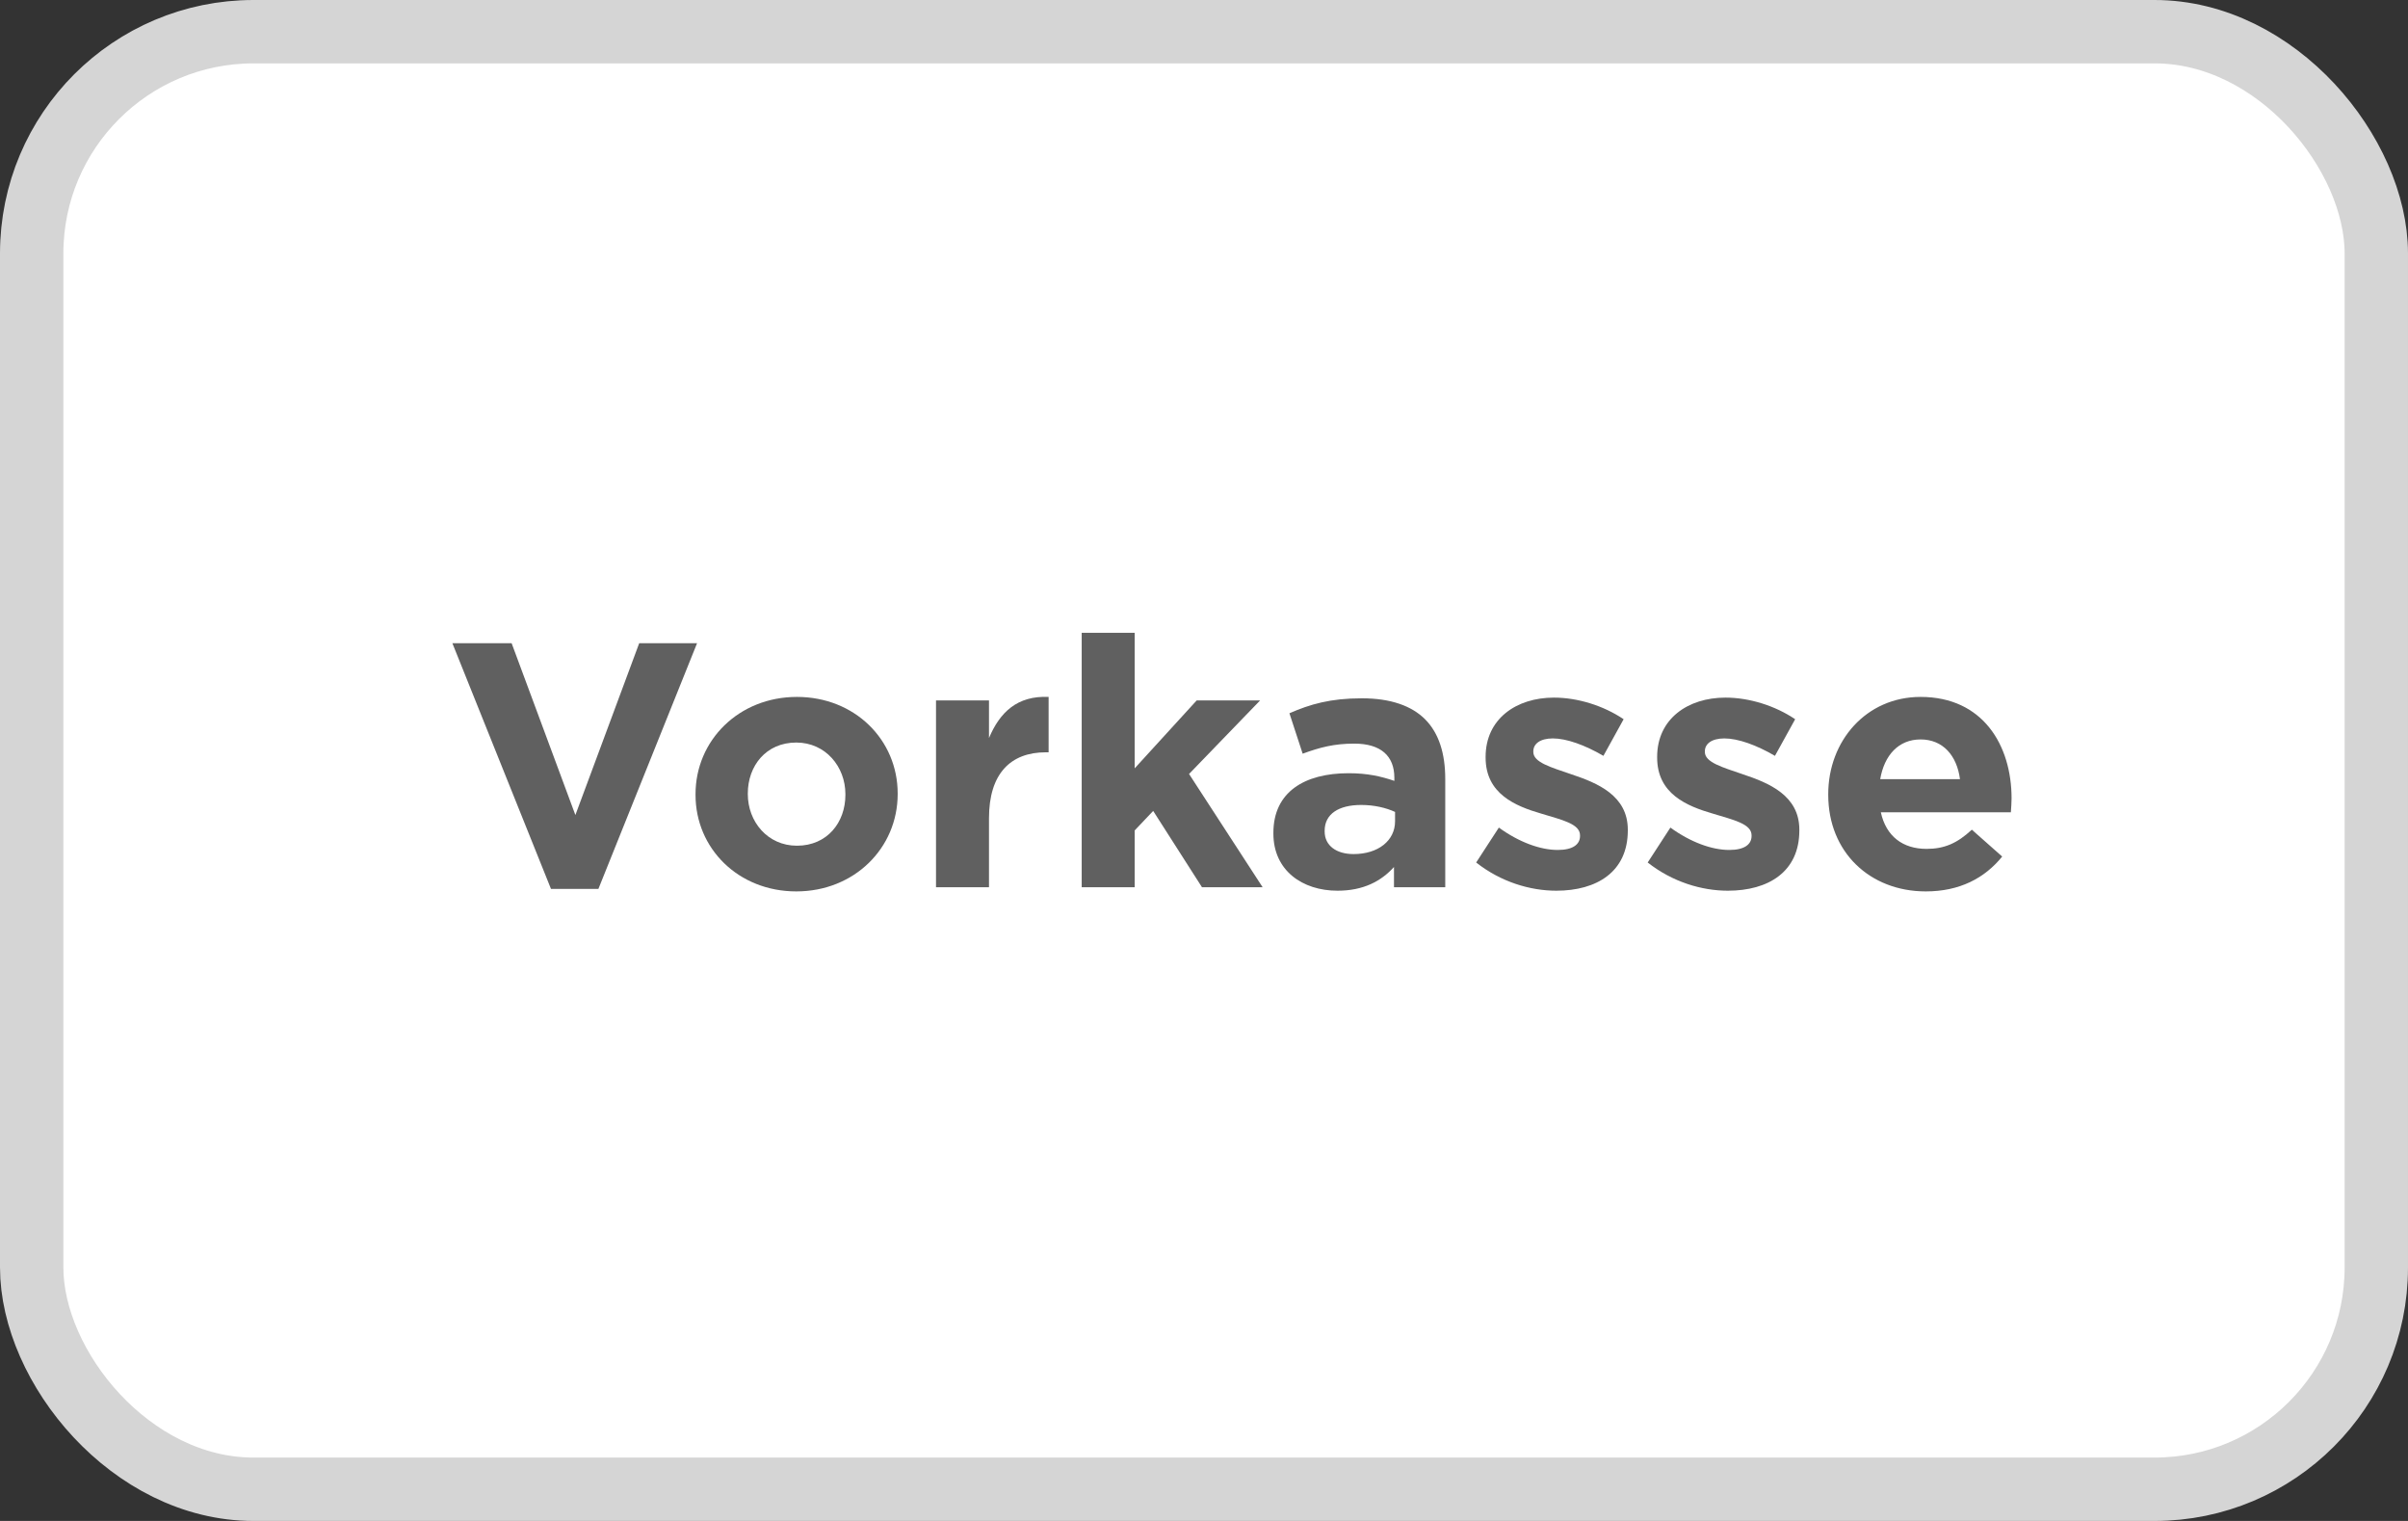 <svg width="38" height="24" viewBox="0 0 38 24" fill="none" xmlns="http://www.w3.org/2000/svg">
<rect x="0" y="0" width="38" height="24" fill="#333333" stroke="none"/>
<rect x="0.5" y="0.5" width="37" height="23" rx="3.5" fill="white"/>
<path d="M8.695 14.027H9.443L11 10.15H10.087L9.08 12.861L8.074 10.15H7.139L8.695 14.027Z" fill="#606060"/>
<path d="M12.566 14.066C13.484 14.066 14.166 13.379 14.166 12.531V12.521C14.166 11.674 13.489 10.997 12.576 10.997C11.658 10.997 10.976 11.684 10.976 12.531V12.543C10.976 13.389 11.652 14.066 12.566 14.066ZM12.576 13.345C12.114 13.345 11.801 12.966 11.801 12.531V12.521C11.801 12.086 12.087 11.717 12.566 11.717C13.027 11.717 13.341 12.097 13.341 12.531V12.543C13.341 12.977 13.055 13.345 12.576 13.345Z" fill="#606060"/>
<path d="M14.771 14H15.607V12.911C15.607 12.207 15.948 11.871 16.504 11.871H16.548V10.997C16.053 10.975 15.778 11.239 15.607 11.646V11.052H14.771V14Z" fill="#606060"/>
<path d="M17.07 14H17.906V13.104L18.198 12.796L18.968 14H19.925L18.764 12.213L19.886 11.052H18.885L17.906 12.124V9.985H17.07V14Z" fill="#606060"/>
<path d="M21.107 14.055C21.514 14.055 21.795 13.906 21.998 13.681V14H22.807V12.29C22.807 11.893 22.708 11.569 22.488 11.349C22.279 11.14 21.949 11.019 21.492 11.019C20.992 11.019 20.673 11.113 20.348 11.255L20.557 11.893C20.827 11.794 21.052 11.734 21.371 11.734C21.789 11.734 22.004 11.927 22.004 12.273V12.322C21.795 12.251 21.58 12.201 21.283 12.201C20.585 12.201 20.095 12.498 20.095 13.142V13.153C20.095 13.736 20.552 14.055 21.107 14.055ZM21.36 13.477C21.091 13.477 20.904 13.345 20.904 13.12V13.109C20.904 12.845 21.124 12.702 21.481 12.702C21.685 12.702 21.872 12.746 22.015 12.812V12.96C22.015 13.263 21.751 13.477 21.36 13.477Z" fill="#606060"/>
<path d="M24.56 14.055C25.198 14.055 25.688 13.758 25.688 13.104V13.092C25.688 12.553 25.209 12.355 24.797 12.218C24.478 12.108 24.197 12.031 24.197 11.866V11.855C24.197 11.739 24.302 11.652 24.505 11.652C24.72 11.652 25.011 11.756 25.303 11.927L25.622 11.349C25.303 11.134 24.896 11.008 24.522 11.008C23.928 11.008 23.444 11.344 23.444 11.943V11.954C23.444 12.526 23.911 12.719 24.324 12.839C24.648 12.938 24.934 12.999 24.934 13.181V13.191C24.934 13.323 24.824 13.412 24.582 13.412C24.307 13.412 23.972 13.29 23.653 13.059L23.295 13.61C23.686 13.918 24.148 14.055 24.56 14.055Z" fill="#606060"/>
<path d="M27.267 14.055C27.905 14.055 28.395 13.758 28.395 13.104V13.092C28.395 12.553 27.916 12.355 27.504 12.218C27.185 12.108 26.904 12.031 26.904 11.866V11.855C26.904 11.739 27.009 11.652 27.212 11.652C27.427 11.652 27.718 11.756 28.01 11.927L28.329 11.349C28.01 11.134 27.603 11.008 27.229 11.008C26.635 11.008 26.151 11.344 26.151 11.943V11.954C26.151 12.526 26.618 12.719 27.031 12.839C27.355 12.938 27.641 12.999 27.641 13.181V13.191C27.641 13.323 27.531 13.412 27.289 13.412C27.014 13.412 26.679 13.29 26.36 13.059L26.002 13.61C26.393 13.918 26.855 14.055 27.267 14.055Z" fill="#606060"/>
<path d="M30.391 14.066C30.924 14.066 31.32 13.857 31.596 13.516L31.117 13.092C30.886 13.307 30.683 13.395 30.402 13.395C30.028 13.395 29.764 13.197 29.681 12.818H31.733C31.738 12.741 31.744 12.664 31.744 12.598C31.744 11.761 31.293 10.997 30.308 10.997C29.451 10.997 28.851 11.69 28.851 12.531V12.543C28.851 13.444 29.506 14.066 30.391 14.066ZM29.671 12.295C29.736 11.915 29.962 11.668 30.308 11.668C30.66 11.668 30.881 11.921 30.93 12.295H29.671Z" fill="#606060"/>
<rect x="0.5" y="0.5" width="37" height="23" rx="3.5" stroke="#D5D5D5"/>
</svg>
